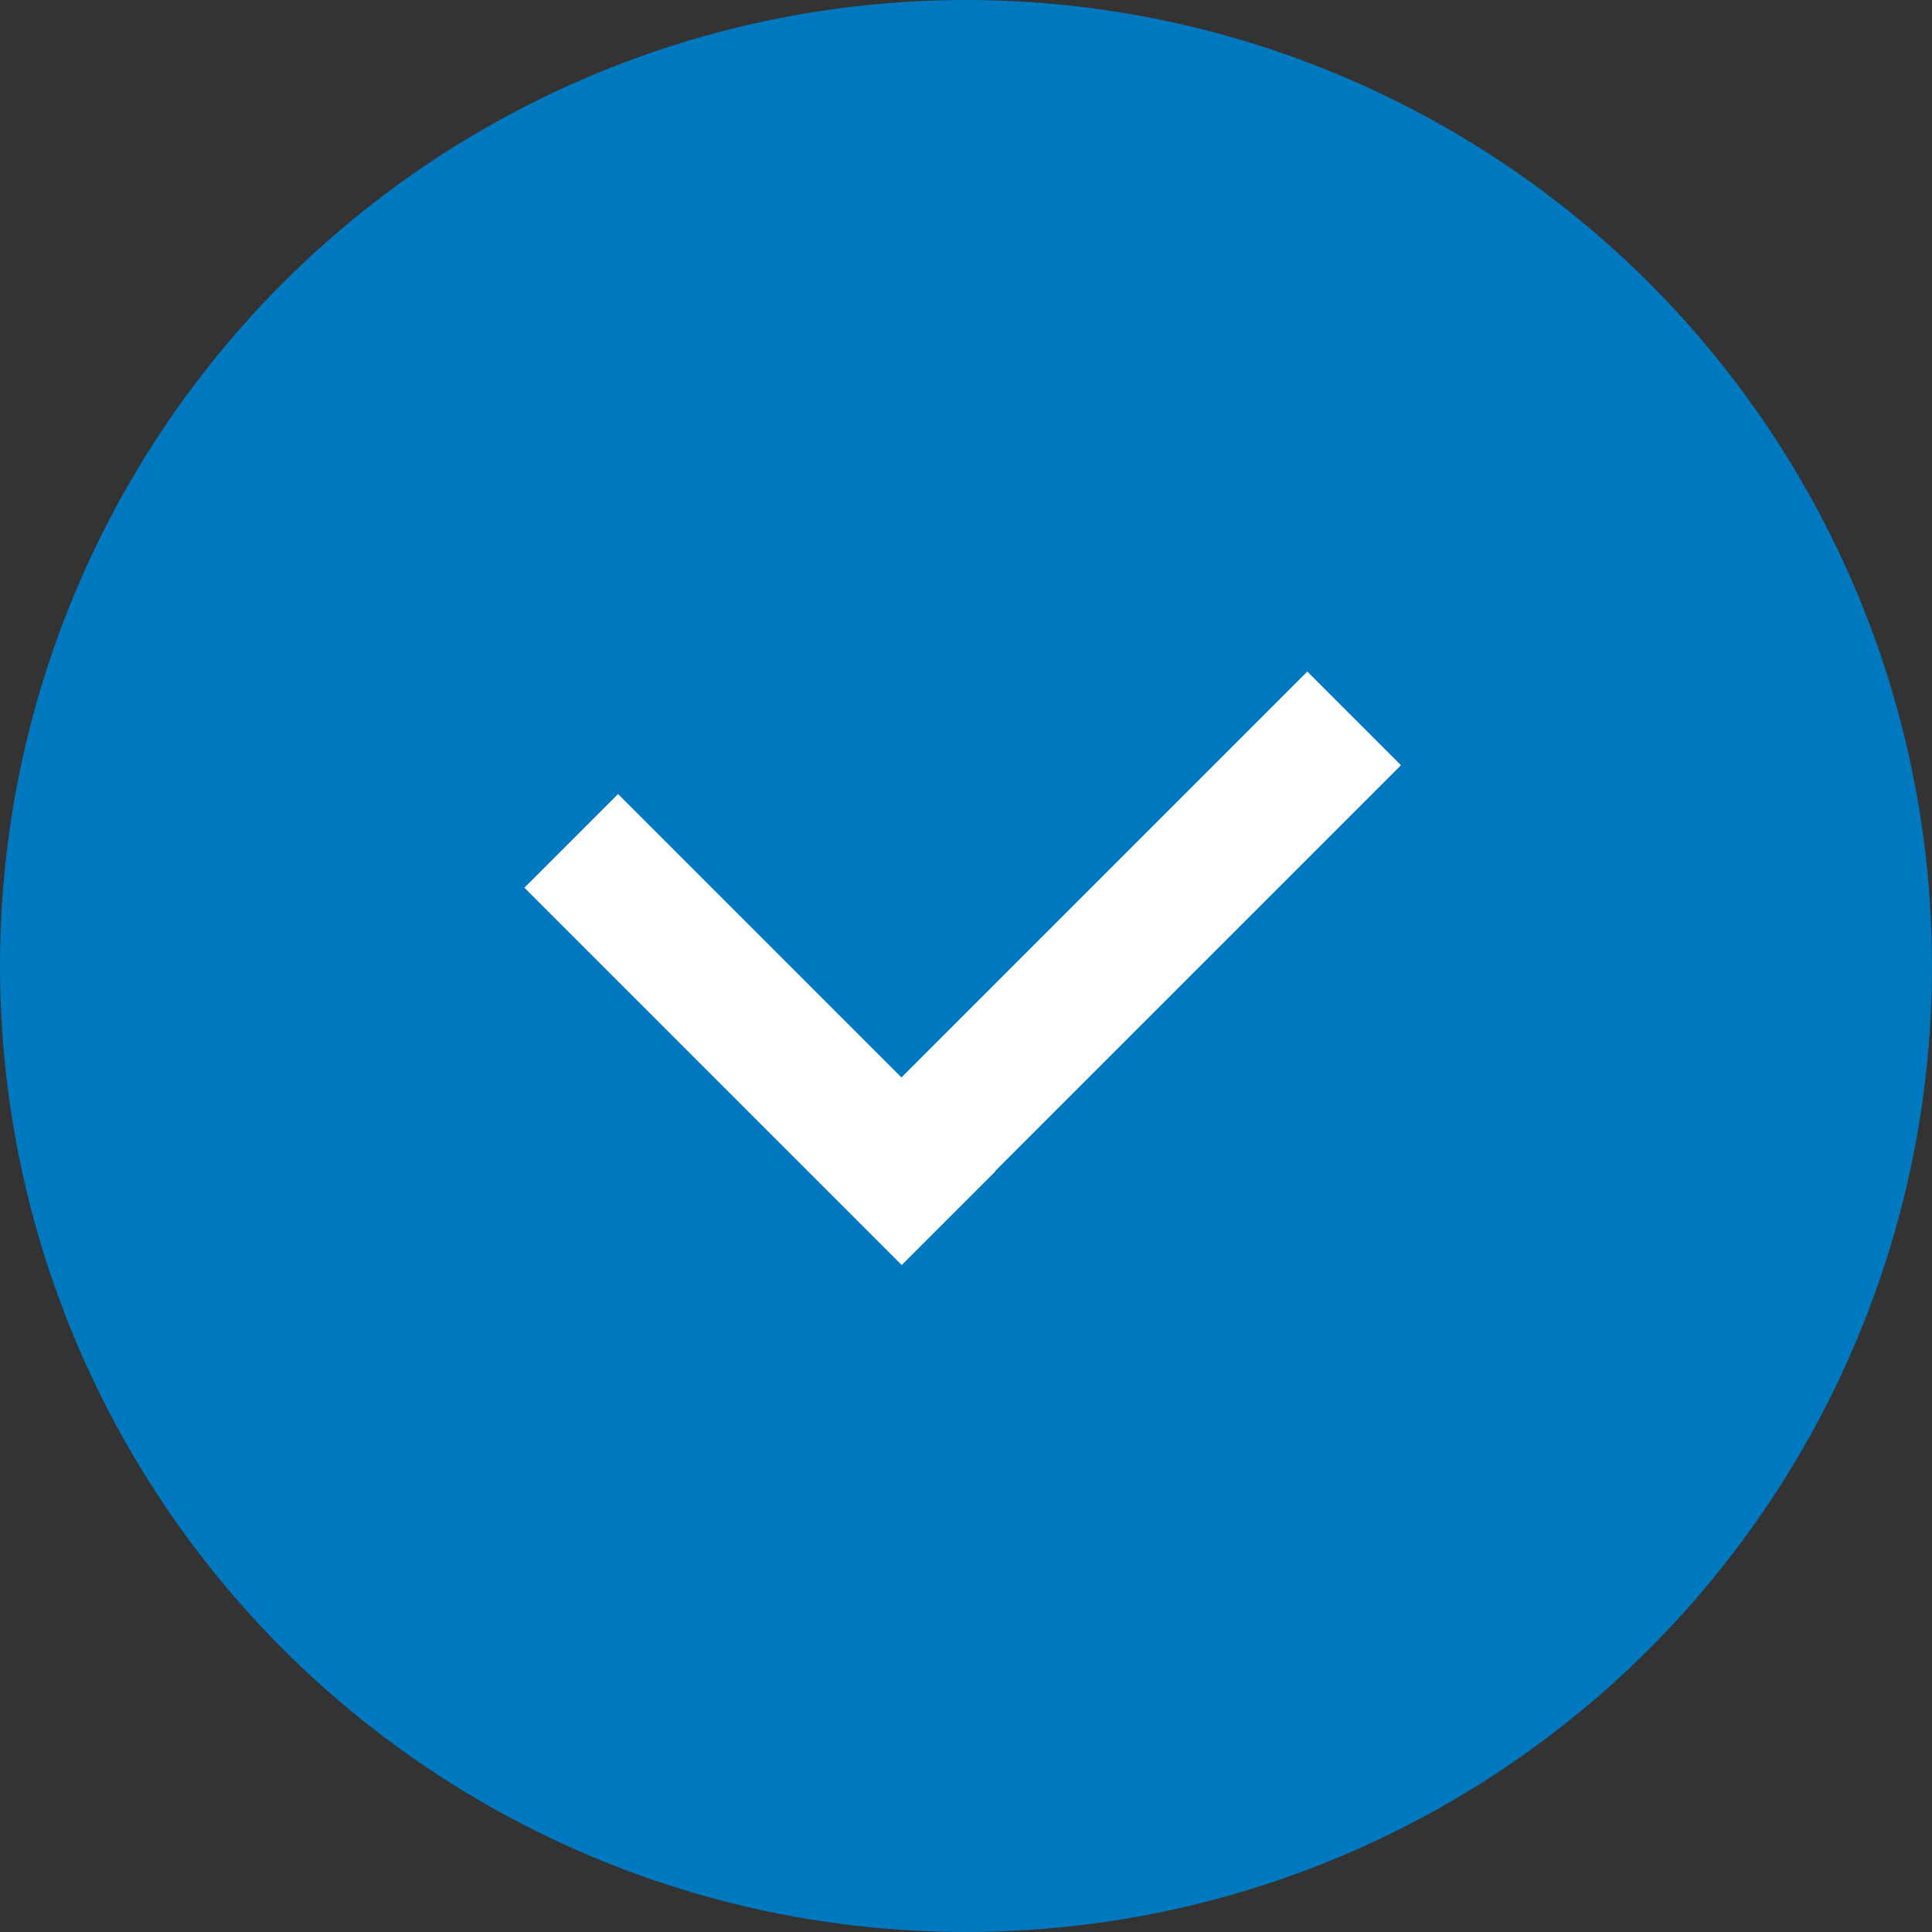 <svg width="188" height="188" viewBox="0 0 188 188" fill="none" xmlns="http://www.w3.org/2000/svg">
<rect x="0" y="0" width="188" height="188" fill="#333333" stroke="none"/>
<circle cx="94" cy="94" r="94" fill="#0079C1"/>
<path d="M51.028 86.382L60.141 77.269L96.857 113.985L87.744 123.098L51.028 86.382Z" fill="white"/>
<path d="M127.214 65.352L136.326 74.465L87.894 122.898L78.781 113.785L127.214 65.352Z" fill="white"/>
</svg>
